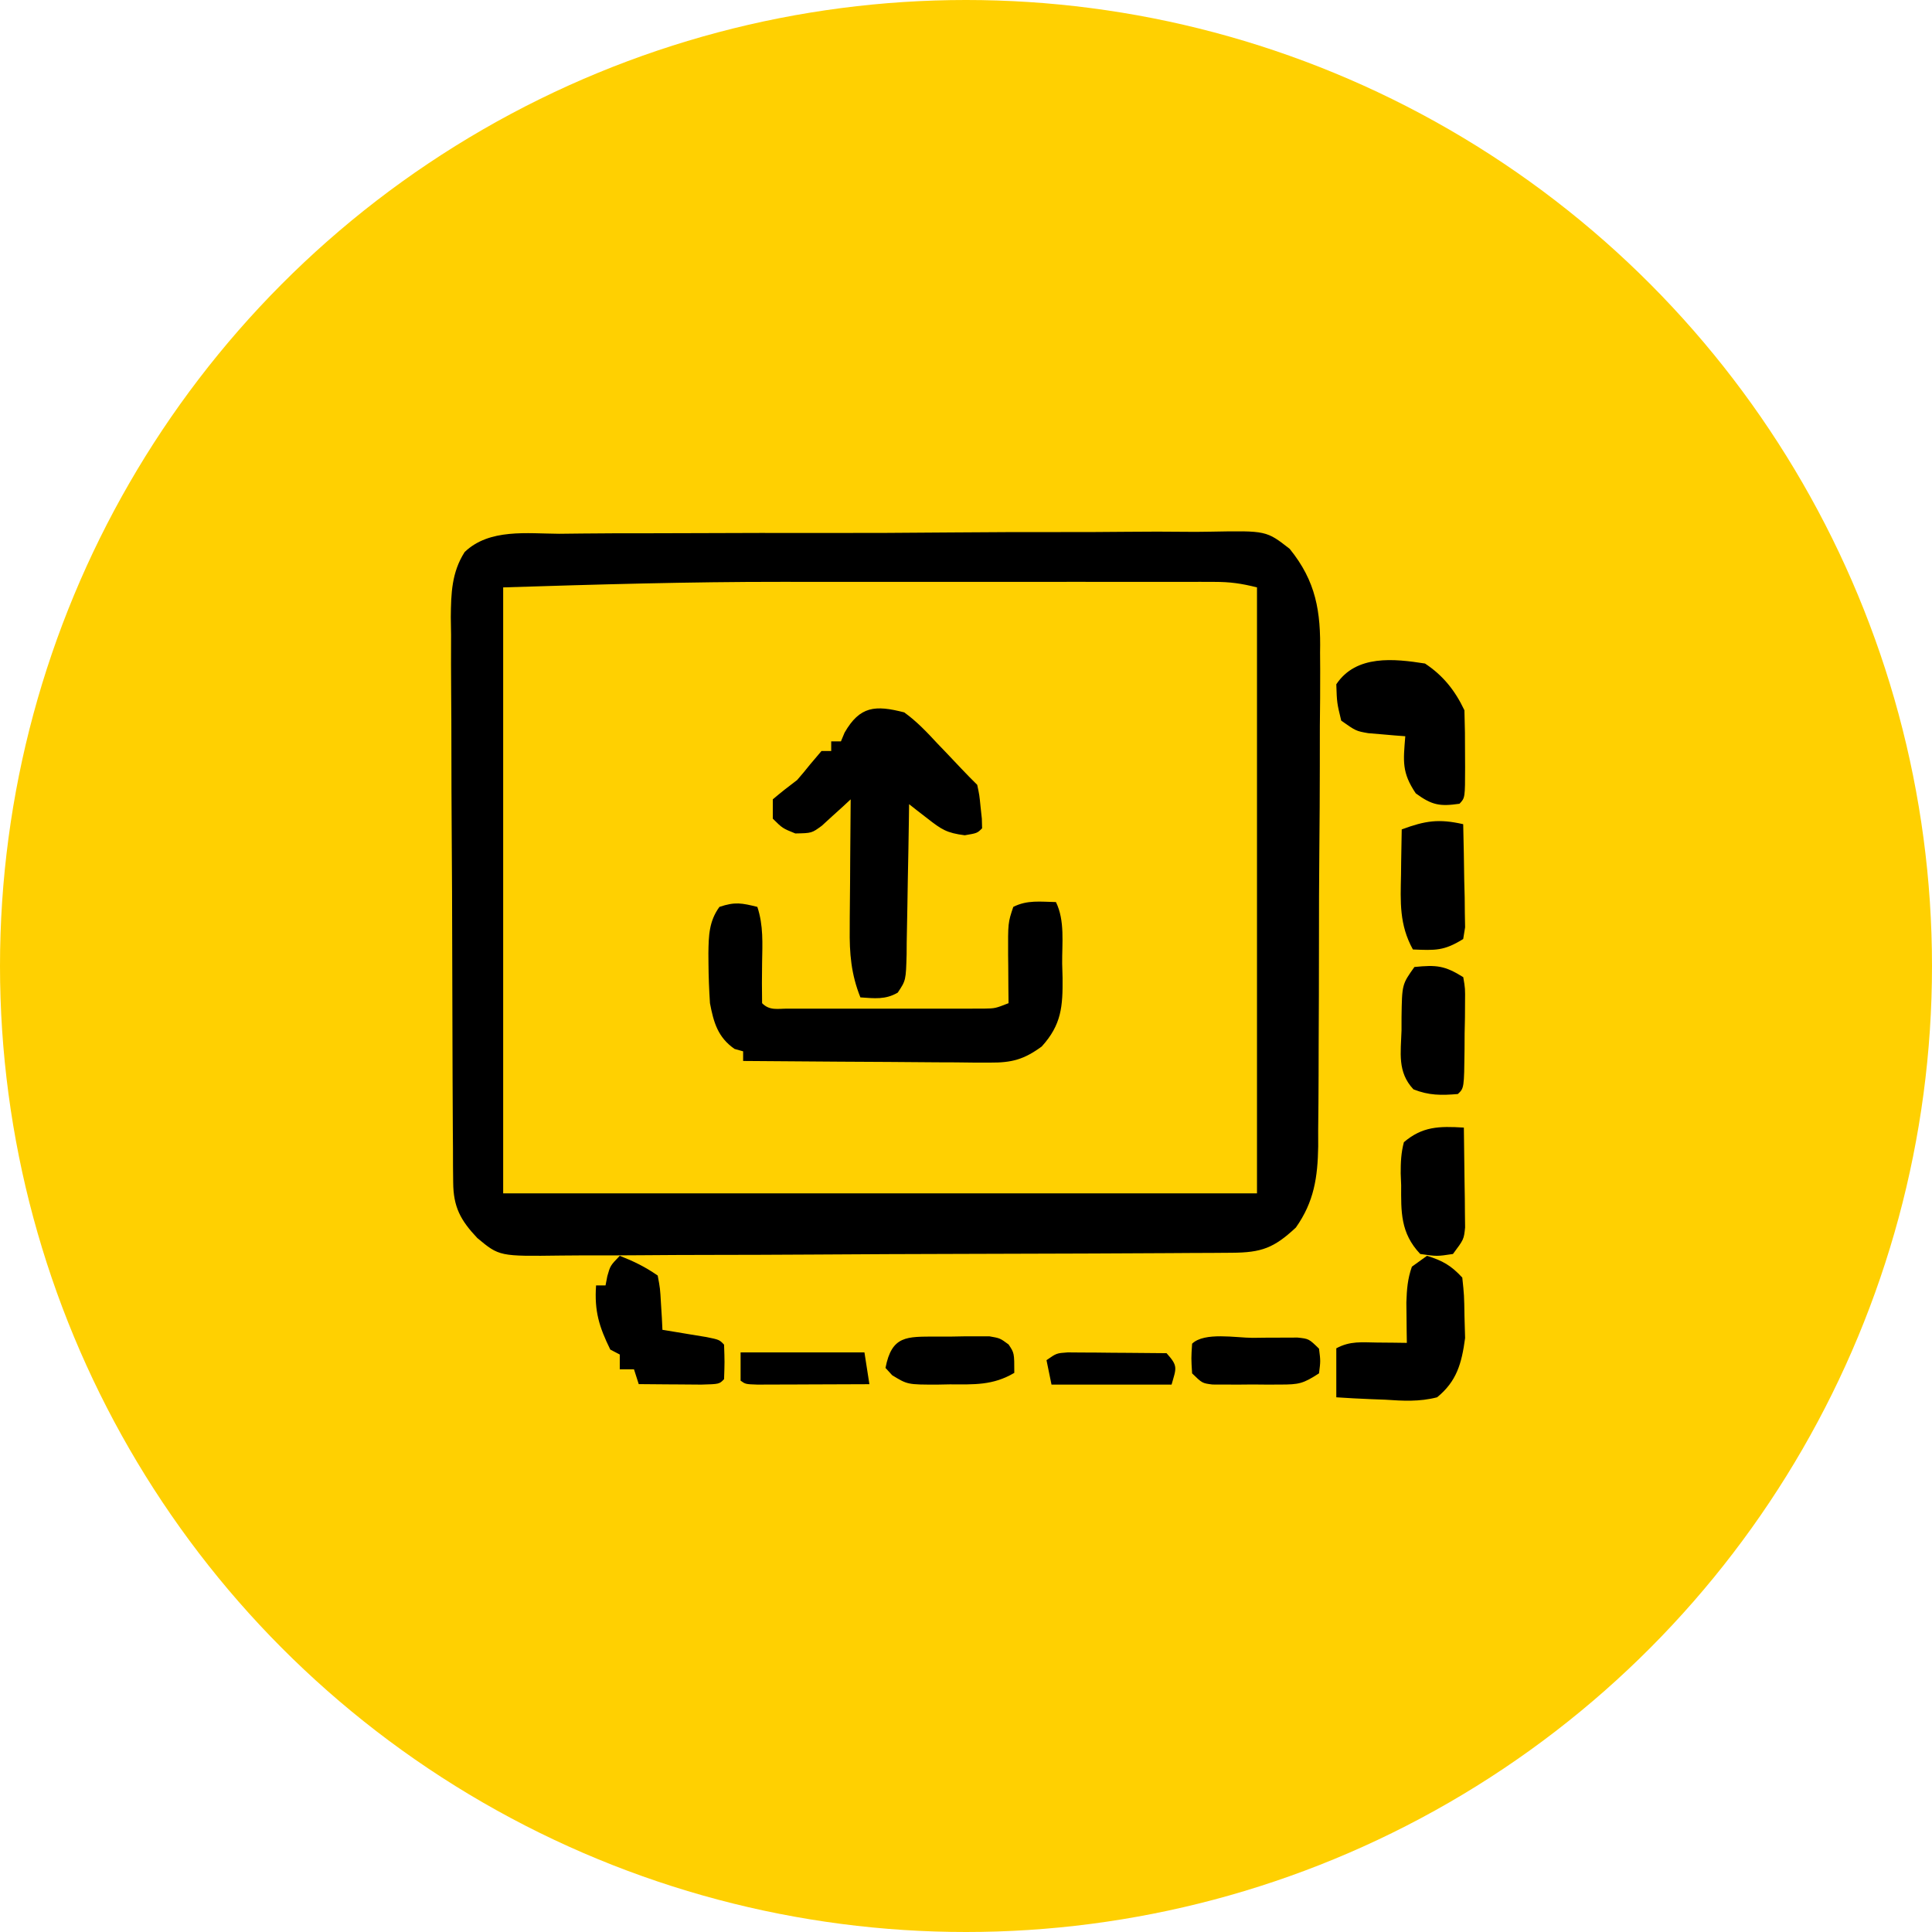 <svg xmlns="http://www.w3.org/2000/svg" width="120" height="120" viewBox="0 0 120 120" fill="none"><g clip-path="url(#clip0_57_545)"><circle cx="60" cy="60" r="60" fill="#FFD001"></circle><path d="M88.634 78C89.594 78.303 90.115 78.585 90.825 79.352C90.941 80.444 90.941 80.444 90.962 81.781C90.974 82.219 90.987 82.656 91 83.107C90.789 84.694 90.473 85.802 89.26 86.789C88.17 87.071 87.145 87.014 86.032 86.937C85.741 86.926 85.449 86.915 85.148 86.904C84.432 86.877 83.716 86.835 83 86.789V83.746C83.865 83.279 84.579 83.377 85.543 83.388C85.886 83.391 86.229 83.394 86.582 83.397C86.846 83.401 87.11 83.404 87.382 83.408C87.378 83.18 87.375 82.952 87.371 82.717C87.368 82.415 87.365 82.114 87.362 81.803C87.359 81.505 87.355 81.207 87.352 80.9C87.38 80.083 87.426 79.439 87.695 78.676C88.005 78.453 88.315 78.23 88.634 78ZM38.495 78C39.37 78.345 40.066 78.681 40.851 79.226C41.001 80.023 41.001 80.024 41.053 80.95C41.082 81.412 41.082 81.412 41.111 81.882C41.122 82.118 41.133 82.355 41.145 82.598C41.396 82.638 41.648 82.68 41.907 82.722C42.395 82.803 42.395 82.803 42.893 82.886C43.217 82.939 43.542 82.992 43.876 83.047C44.678 83.211 44.678 83.211 44.973 83.518C45.01 84.591 45.01 84.591 44.973 85.663C44.678 85.97 44.678 85.97 43.555 86C43.089 85.998 42.623 85.995 42.157 85.989C41.92 85.988 41.682 85.986 41.438 85.985C40.849 85.981 40.261 85.976 39.673 85.97C39.576 85.666 39.478 85.363 39.378 85.05H38.495V84.131C38.301 84.03 38.106 83.929 37.906 83.824C37.218 82.418 36.91 81.444 37.023 79.839H37.611C37.648 79.65 37.684 79.46 37.722 79.265C37.906 78.613 37.906 78.613 38.495 78ZM54 85.975C52.724 85.981 51.449 85.985 50.173 85.989C49.627 85.991 49.627 85.992 49.069 85.994C48.723 85.995 48.377 85.996 48.02 85.996C47.54 85.998 47.539 85.998 47.049 86C46.308 85.975 46.307 85.975 46 85.756V84H53.692L54 85.975ZM61.448 83C62.111 83.115 62.111 83.115 62.645 83.507C63 84.039 63 84.039 63 85.272C61.67 86.059 60.497 85.99 59 85.985C58.62 85.992 58.62 85.993 58.232 86C56.37 86.002 56.37 86.001 55.417 85.42C55.279 85.27 55.142 85.119 55 84.964C55.391 82.933 56.334 83.03 58.109 83.016C58.397 83.017 58.685 83.018 58.981 83.019C59.268 83.014 59.555 83.008 59.851 83.003C60.126 83.003 60.4 83.003 60.684 83.003C60.936 83.002 61.188 83.001 61.448 83ZM67.178 84.007C67.484 84.008 67.79 84.01 68.106 84.011C68.587 84.016 68.587 84.016 69.078 84.022C69.401 84.024 69.725 84.026 70.058 84.028C70.857 84.034 71.657 84.04 72.457 84.049C73.183 84.854 73.066 84.959 72.768 86H65.311C65.208 85.499 65.106 84.999 65 84.483C65.621 84.049 65.621 84.049 66.319 84C66.602 84.002 66.886 84.005 67.178 84.007ZM74.044 83.46C74.806 82.718 76.783 83.096 77.808 83.096C78.132 83.092 78.456 83.088 78.79 83.084C79.254 83.083 79.254 83.084 79.728 83.083C80.013 83.082 80.299 83.081 80.593 83.079C81.296 83.154 81.295 83.154 81.926 83.768C82.024 84.535 82.024 84.535 81.926 85.302C80.928 85.949 80.673 85.994 79.531 85.997C79.113 85.998 79.113 85.999 78.686 86C78.397 85.998 78.106 85.995 77.808 85.992C77.517 85.995 77.226 85.998 76.926 86C76.508 85.999 76.508 85.999 76.082 85.997C75.827 85.997 75.573 85.996 75.311 85.995C74.675 85.916 74.674 85.916 74.044 85.302C73.985 84.362 73.985 84.362 74.044 83.46ZM87.198 70.943C88.35 69.964 89.377 69.941 90.923 70.037C90.942 71.176 90.955 72.314 90.966 73.452C90.972 73.776 90.977 74.1 90.982 74.433C90.985 74.743 90.987 75.054 90.989 75.373C90.993 75.659 90.996 75.946 91 76.24C90.923 76.981 90.923 76.981 90.246 77.887C89.251 78.038 89.251 78.038 88.214 77.887C86.975 76.582 87.023 75.249 87.029 73.622C87.015 73.255 87.015 73.255 87 72.881C86.998 72.202 87.023 71.604 87.198 70.943ZM75.209 33.023C78.653 32.959 78.653 32.958 80.103 34.088C81.742 36.106 82.044 37.989 81.992 40.528C81.995 40.885 81.997 41.243 81.999 41.611C82.004 42.784 81.991 43.956 81.978 45.128C81.975 45.948 81.975 46.767 81.976 47.587C81.975 49.3 81.964 51.014 81.947 52.727C81.928 54.702 81.922 56.677 81.923 58.653C81.924 60.765 81.915 62.877 81.904 64.989C81.902 65.594 81.901 66.199 81.9 66.804C81.898 67.934 81.887 69.064 81.874 70.195C81.875 70.527 81.875 70.859 81.876 71.201C81.844 73.129 81.618 74.645 80.49 76.244C79.125 77.518 78.354 77.8 76.517 77.811C76.12 77.814 75.723 77.817 75.314 77.82C74.872 77.822 74.43 77.824 73.987 77.825C73.523 77.828 73.06 77.831 72.596 77.834C71.07 77.844 69.543 77.85 68.017 77.856C67.628 77.857 67.627 77.857 67.231 77.859C64.782 77.868 62.334 77.876 59.886 77.881C56.754 77.888 53.621 77.901 50.489 77.922C48.288 77.936 46.086 77.943 43.884 77.945C42.569 77.947 41.254 77.952 39.938 77.964C38.701 77.975 37.462 77.978 36.225 77.974C35.771 77.974 35.318 77.977 34.864 77.984C31.014 78.036 31.013 78.035 29.645 76.895C28.604 75.793 28.157 74.967 28.148 73.438C28.144 73.108 28.14 72.777 28.137 72.437C28.136 72.075 28.136 71.712 28.135 71.339C28.132 70.958 28.129 70.576 28.126 70.183C28.118 69.135 28.114 68.088 28.111 67.04C28.11 66.386 28.107 65.731 28.105 65.076C28.096 63.027 28.09 60.977 28.088 58.928C28.085 56.564 28.074 54.2 28.057 51.836C28.044 50.008 28.038 48.18 28.037 46.352C28.037 45.26 28.033 44.169 28.023 43.077C28.011 41.859 28.013 40.641 28.017 39.422C28.011 39.062 28.006 38.702 28 38.331C28.015 36.859 28.052 35.554 28.859 34.289C30.395 32.814 32.746 33.143 34.731 33.154C35.213 33.15 35.694 33.144 36.176 33.138C37.481 33.123 38.786 33.121 40.091 33.123C41.181 33.124 42.273 33.119 43.363 33.114C45.937 33.101 48.511 33.099 51.085 33.105C53.737 33.11 56.39 33.097 59.042 33.072C61.322 33.052 63.602 33.045 65.882 33.048C67.243 33.05 68.603 33.046 69.964 33.031C71.244 33.016 72.523 33.018 73.803 33.032C74.271 33.035 74.74 33.032 75.209 33.023ZM73.582 36.141C73.079 36.14 73.079 36.141 72.566 36.14C71.452 36.139 70.338 36.139 69.224 36.14C68.443 36.14 67.662 36.139 66.881 36.139C65.236 36.138 63.592 36.139 61.947 36.141C60.073 36.142 58.198 36.142 56.324 36.141C54.501 36.139 52.678 36.139 50.855 36.14C50.09 36.14 49.326 36.14 48.562 36.139C42.783 36.135 37.033 36.302 31.253 36.484V74.12H78.074V36.484C77.087 36.236 76.413 36.142 75.421 36.142C74.986 36.141 74.985 36.14 74.541 36.139C74.067 36.14 74.066 36.14 73.582 36.141ZM87.852 60.062C89.218 59.926 89.723 59.967 90.886 60.693C91.006 61.397 91.006 61.397 90.996 62.262C90.994 62.572 90.993 62.882 90.991 63.201C90.984 63.526 90.977 63.85 90.97 64.185C90.968 64.51 90.967 64.836 90.965 65.171C90.938 67.587 90.938 67.588 90.549 67.952C89.515 68.038 88.754 68.043 87.792 67.661C86.782 66.584 87.009 65.387 87.051 64.007C87.051 63.733 87.051 63.459 87.052 63.177C87.082 61.142 87.082 61.142 87.852 60.062ZM62.937 56.329C63.807 55.887 64.627 56.011 65.586 56.029C66.151 57.178 65.961 58.579 65.973 59.843C65.985 60.286 65.985 60.287 65.998 60.739C66.013 62.506 65.937 63.643 64.703 65.001C63.599 65.807 62.849 66.009 61.497 66C61.155 66 60.813 65.999 60.461 65.999C60.095 65.995 59.729 65.99 59.352 65.986C58.787 65.984 58.787 65.984 58.211 65.982C57.213 65.978 56.214 65.969 55.216 65.959C54.196 65.95 53.175 65.946 52.155 65.942C50.156 65.932 48.156 65.917 46.157 65.898V65.3C45.981 65.251 45.805 65.201 45.624 65.151C44.587 64.428 44.327 63.514 44.097 62.31C44.044 61.481 44.01 60.672 44.005 59.843C44.003 59.634 44.002 59.425 44 59.21C44.015 58.121 44.035 57.223 44.685 56.329C45.654 56.001 46.073 56.09 47.041 56.329C47.423 57.493 47.355 58.593 47.335 59.805C47.322 60.641 47.321 61.473 47.335 62.31C47.805 62.787 48.296 62.647 48.946 62.648C49.366 62.649 49.366 62.649 49.794 62.651C50.099 62.65 50.404 62.649 50.718 62.649C51.029 62.649 51.341 62.649 51.661 62.65C52.321 62.65 52.98 62.649 53.64 62.648C54.651 62.646 55.663 62.648 56.674 62.65C57.313 62.649 57.953 62.649 58.593 62.649C59.048 62.65 59.048 62.65 59.513 62.651C59.794 62.65 60.077 62.649 60.367 62.648C60.615 62.647 60.864 62.647 61.119 62.647C61.813 62.634 61.813 62.634 62.643 62.31C62.639 61.978 62.635 61.646 62.632 61.305C62.629 60.867 62.627 60.43 62.624 59.992C62.622 59.774 62.619 59.556 62.616 59.331C62.607 57.313 62.607 57.312 62.937 56.329ZM52.459 45.504C53.412 43.849 54.362 43.786 56.163 44.247C56.942 44.809 57.574 45.476 58.223 46.179C58.482 46.448 58.482 46.448 58.746 46.723C59.065 47.055 59.383 47.39 59.697 47.727C60.023 48.074 60.359 48.413 60.697 48.748C60.833 49.387 60.833 49.387 60.905 50.117C60.931 50.359 60.958 50.601 60.984 50.85C60.989 51.047 60.995 51.245 61 51.448C60.698 51.748 60.698 51.749 59.923 51.88C58.798 51.738 58.477 51.517 57.609 50.84C57.394 50.674 57.18 50.508 56.958 50.337C56.795 50.209 56.632 50.081 56.465 49.948C56.46 50.28 56.457 50.612 56.452 50.953C56.435 52.183 56.411 53.412 56.386 54.642C56.376 55.174 56.367 55.706 56.36 56.239C56.35 57.004 56.334 57.769 56.317 58.533C56.315 58.891 56.315 58.891 56.312 59.255C56.267 60.893 56.267 60.893 55.76 61.654C54.995 62.103 54.308 62.008 53.441 61.95C52.863 60.507 52.757 59.211 52.778 57.677C52.779 57.446 52.779 57.215 52.78 56.978C52.784 56.247 52.792 55.517 52.8 54.786C52.803 54.289 52.805 53.791 52.808 53.293C52.814 52.078 52.825 50.864 52.837 49.649C52.674 49.8 52.511 49.951 52.344 50.107C52.021 50.399 52.021 50.399 51.691 50.697C51.479 50.892 51.266 51.087 51.047 51.287C50.419 51.748 50.418 51.748 49.398 51.767C48.605 51.448 48.605 51.448 48 50.848V49.649C48.49 49.232 48.997 48.834 49.512 48.448C49.79 48.13 50.061 47.804 50.324 47.473C50.555 47.201 50.786 46.928 51.023 46.648H51.628V46.048H52.232C52.307 45.869 52.382 45.689 52.459 45.504ZM87.064 51.516C88.525 50.976 89.364 50.846 90.882 51.192C90.912 52.367 90.931 53.542 90.947 54.717C90.96 55.219 90.96 55.219 90.974 55.732C90.979 56.211 90.978 56.211 90.983 56.7C90.992 57.144 90.992 57.144 91 57.596C90.961 57.836 90.922 58.077 90.882 58.324C89.689 59.067 89.151 59.031 87.758 58.973C86.907 57.436 86.984 56.016 87.02 54.332C87.024 54.061 87.026 53.79 87.029 53.511C87.037 52.846 87.05 52.181 87.064 51.516ZM83 42.503C84.23 40.651 86.601 40.912 88.51 41.213C89.626 41.951 90.371 42.879 90.958 44.115C90.988 45.039 91 45.954 90.996 46.878C90.998 47.261 90.998 47.262 91 47.654C90.997 49.558 90.997 49.559 90.652 49.922C89.442 50.096 88.95 50.02 87.936 49.277C87.062 47.977 87.159 47.291 87.285 45.729C87.075 45.713 86.864 45.697 86.647 45.681C86.372 45.657 86.096 45.632 85.812 45.608C85.402 45.574 85.402 45.574 84.983 45.539C84.224 45.406 84.224 45.406 83.306 44.761C83.038 43.652 83.038 43.652 83 42.503Z" fill="black"></path></g><defs><clipPath id="clip0_57_545"><rect width="120" height="120" fill="white"></rect></clipPath></defs></svg>